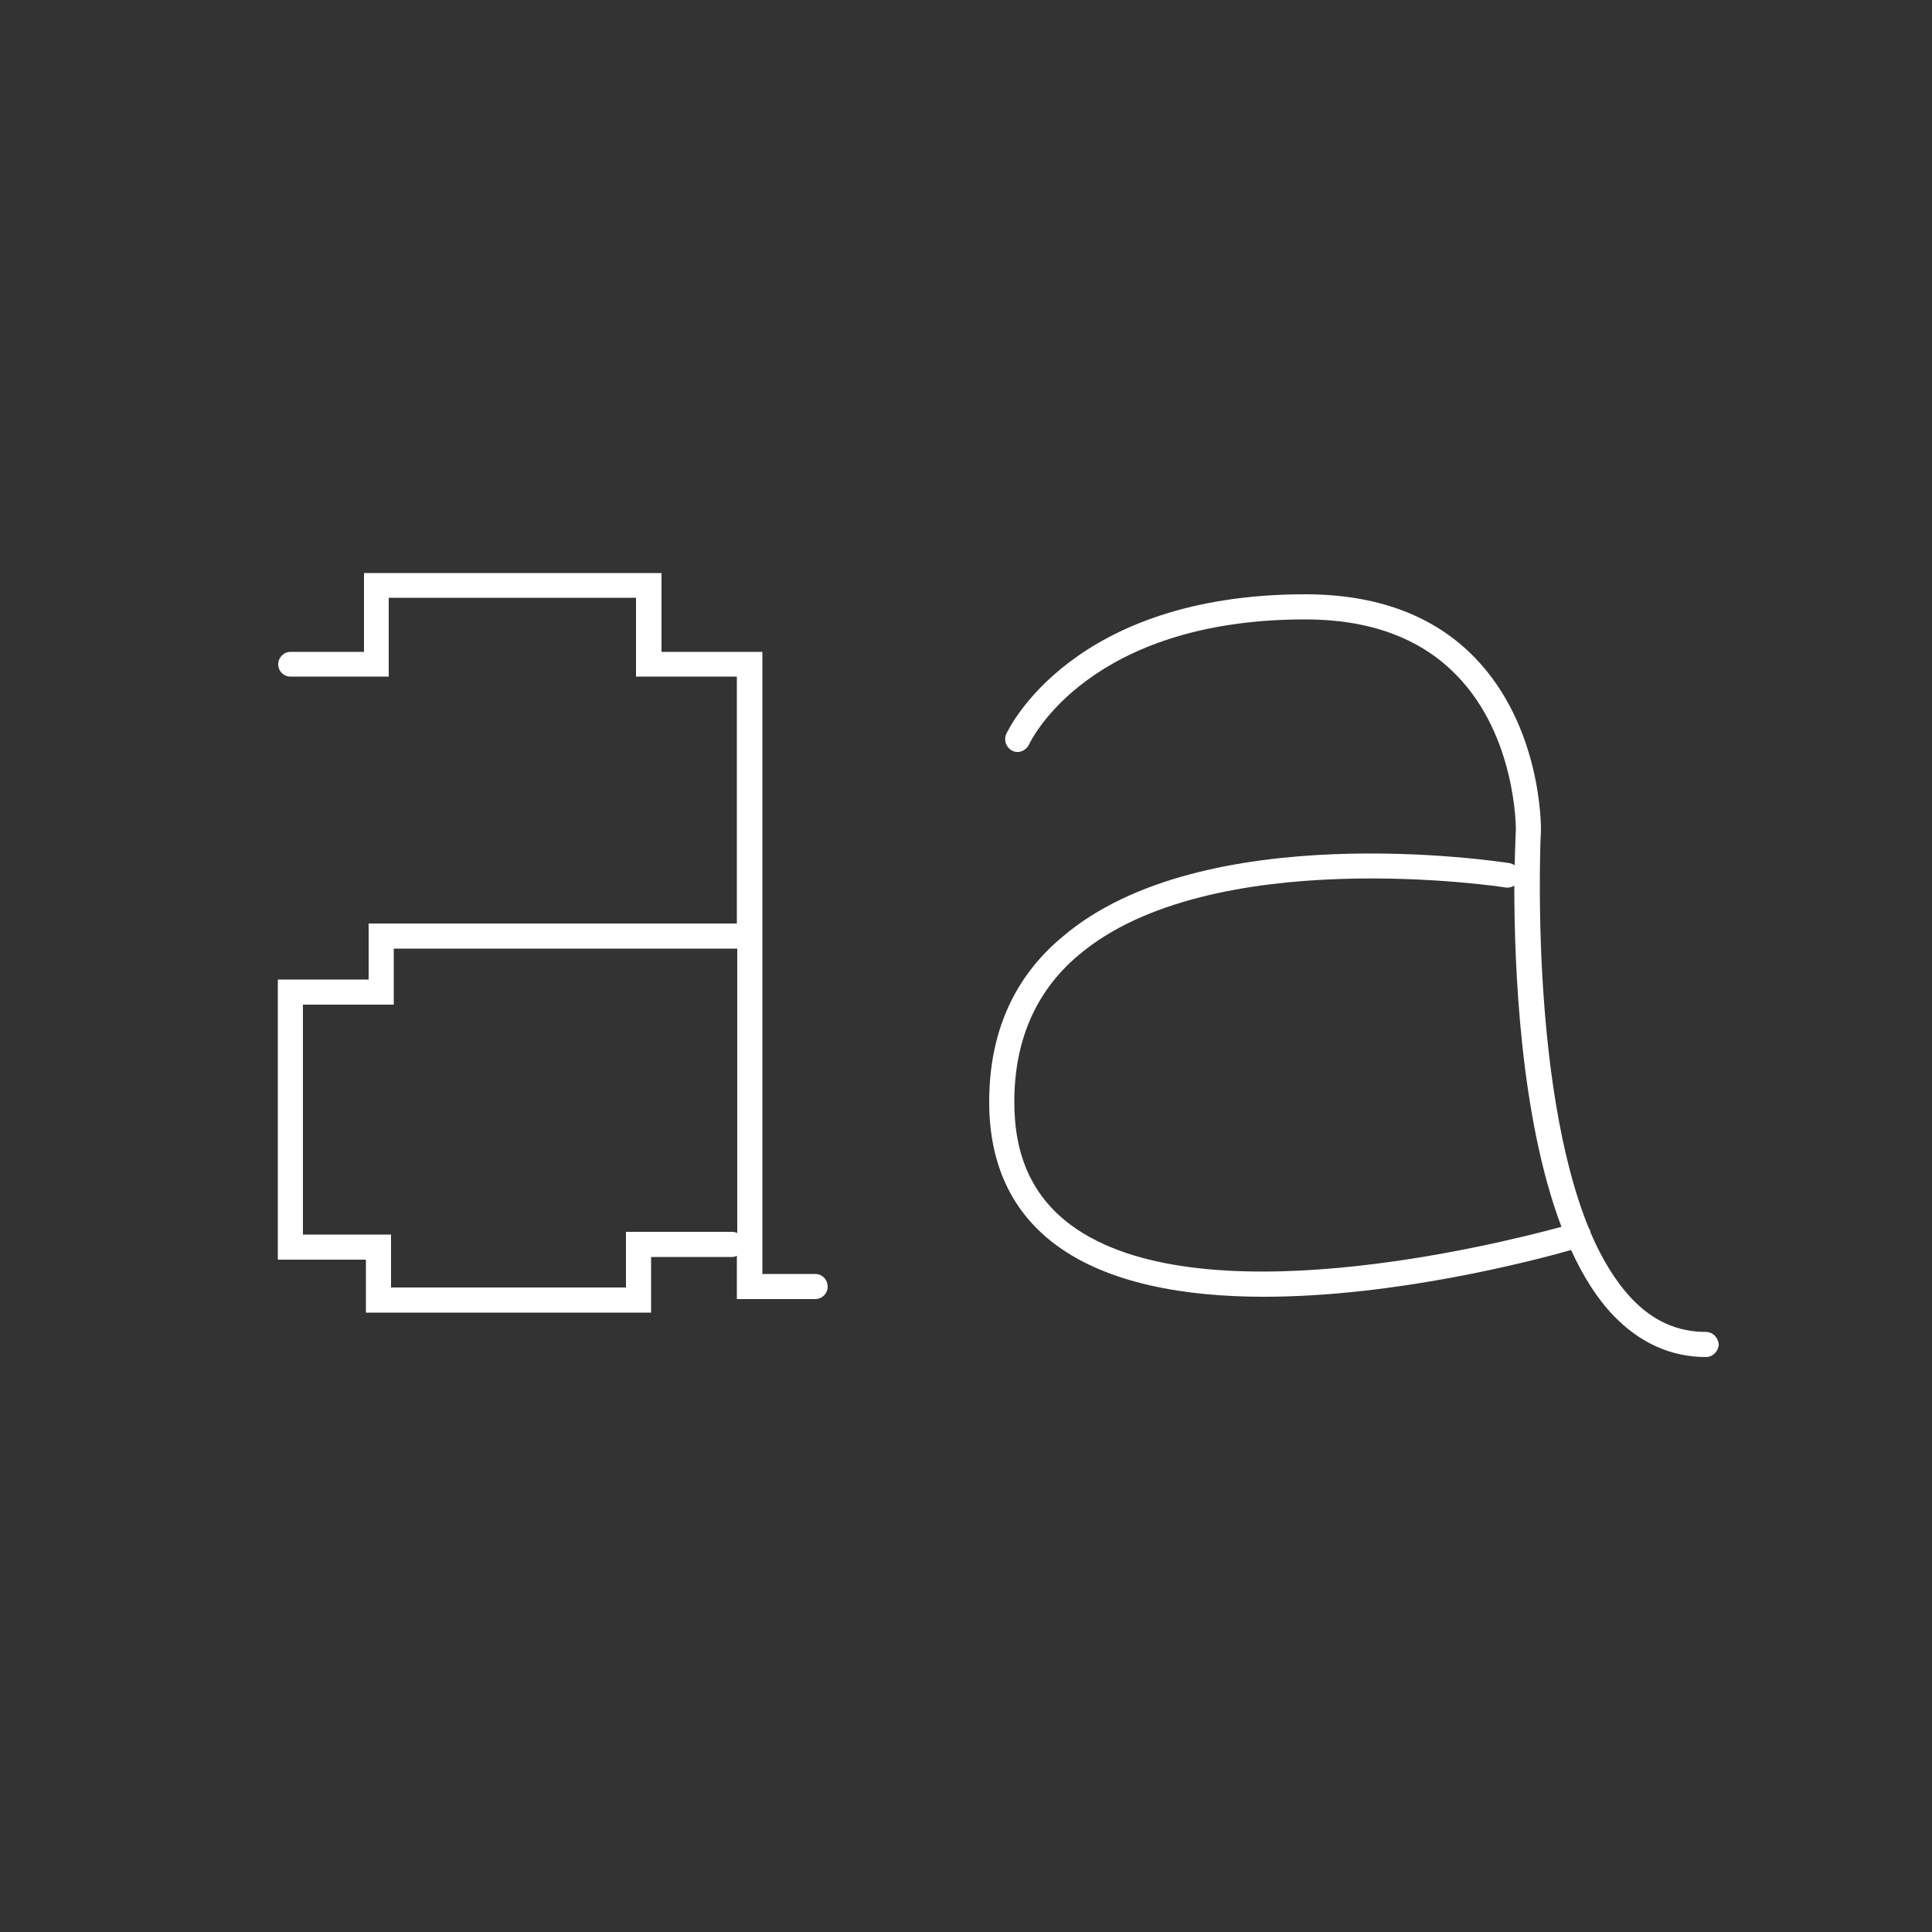 <?xml version="1.0" encoding="utf-8"?>
<!-- Generator: Adobe Illustrator 27.0.0, SVG Export Plug-In . SVG Version: 6.00 Build 0)  -->
<svg version="1.1" id="Ebene_5" xmlns="http://www.w3.org/2000/svg" xmlns:xlink="http://www.w3.org/1999/xlink" x="0px" y="0px"
	 width="500px" height="500px" viewBox="0 0 500 500" style="enable-background:new 0 0 500 500;" xml:space="preserve">
<rect x="0" y="0" width="500" height="500" fill="#333333" stroke="none"/>
<style type="text/css">
	.st0{fill:#FFFFFF;}
</style>
<g>
	<path class="st0" d="M211,329.7h-13.7v-161h-26.1v-20.4h-77v20.4h-19c-1.8,0-3.2,1.5-3.2,3.2c0,1.8,1.4,3.2,3.2,3.2h25.4v-20.4h64
		v20.4h26.1V239H95.4v14.5H71.9V326h22.8v13.7h73.8l0,0v-14.4h20.9c0.5,0,0.9-0.1,1.3-0.3v11.2H211c1.8,0,3.2-1.5,3.2-3.2
		C214.2,331.2,212.8,329.7,211,329.7z M189.4,318.8H162v14.4h-60.8v-13.7H78.4V260h23.5v-14.5h88.9v73.6
		C190.4,318.9,189.9,318.8,189.4,318.8z"/>
	<path class="st0" d="M441.5,344.7c-7.4,0-13.7-2.8-19.3-8.7c-4.2-4.5-7.7-10.3-10.6-17.1c0-0.1,0-0.2,0-0.2
		c-0.1-0.3-0.2-0.6-0.4-0.8c-15.5-37.9-12.5-102.2-12.4-103c0-1.1,0.2-27-17.3-44.9c-10.6-10.8-25.3-16.2-43.7-16.2
		c-60.2,0-76.7,34.7-77.4,36.2c-0.7,1.6,0,3.5,1.6,4.3s3.5,0,4.3-1.6c0.6-1.3,15.7-32.4,71.5-32.4c16.6,0,29.7,4.8,39,14.3
		c15.7,15.9,15.5,40,15.5,40.1c0,0.7-0.2,4-0.3,9.2c-0.4-0.2-0.8-0.4-1.2-0.5c-3.2-0.5-79.5-12.1-115.9,19.1
		C262.3,253,256,267.4,256,285.2c0,16,5.8,28.5,17.3,37c13.5,10,33.4,13.4,53.8,13.4c33.9,0,69.3-9.2,79.5-12.1
		c3,6.6,6.6,12.4,10.9,16.9c6.8,7.1,14.9,10.8,24,10.8c1.8,0,3.2-1.5,3.3-3.2C444.7,346.2,443.3,344.7,441.5,344.7z M277.1,317
		c-9.8-7.3-14.6-17.7-14.6-31.8c0-15.8,5.5-28.6,16.5-37.9c34.2-29.2,109.9-17.8,110.7-17.6c0.8,0.1,1.5-0.1,2.2-0.5
		c0,21,1.5,60,12.2,88.3C386.8,322.2,309.8,341.3,277.1,317z"/>
</g>
</svg>
